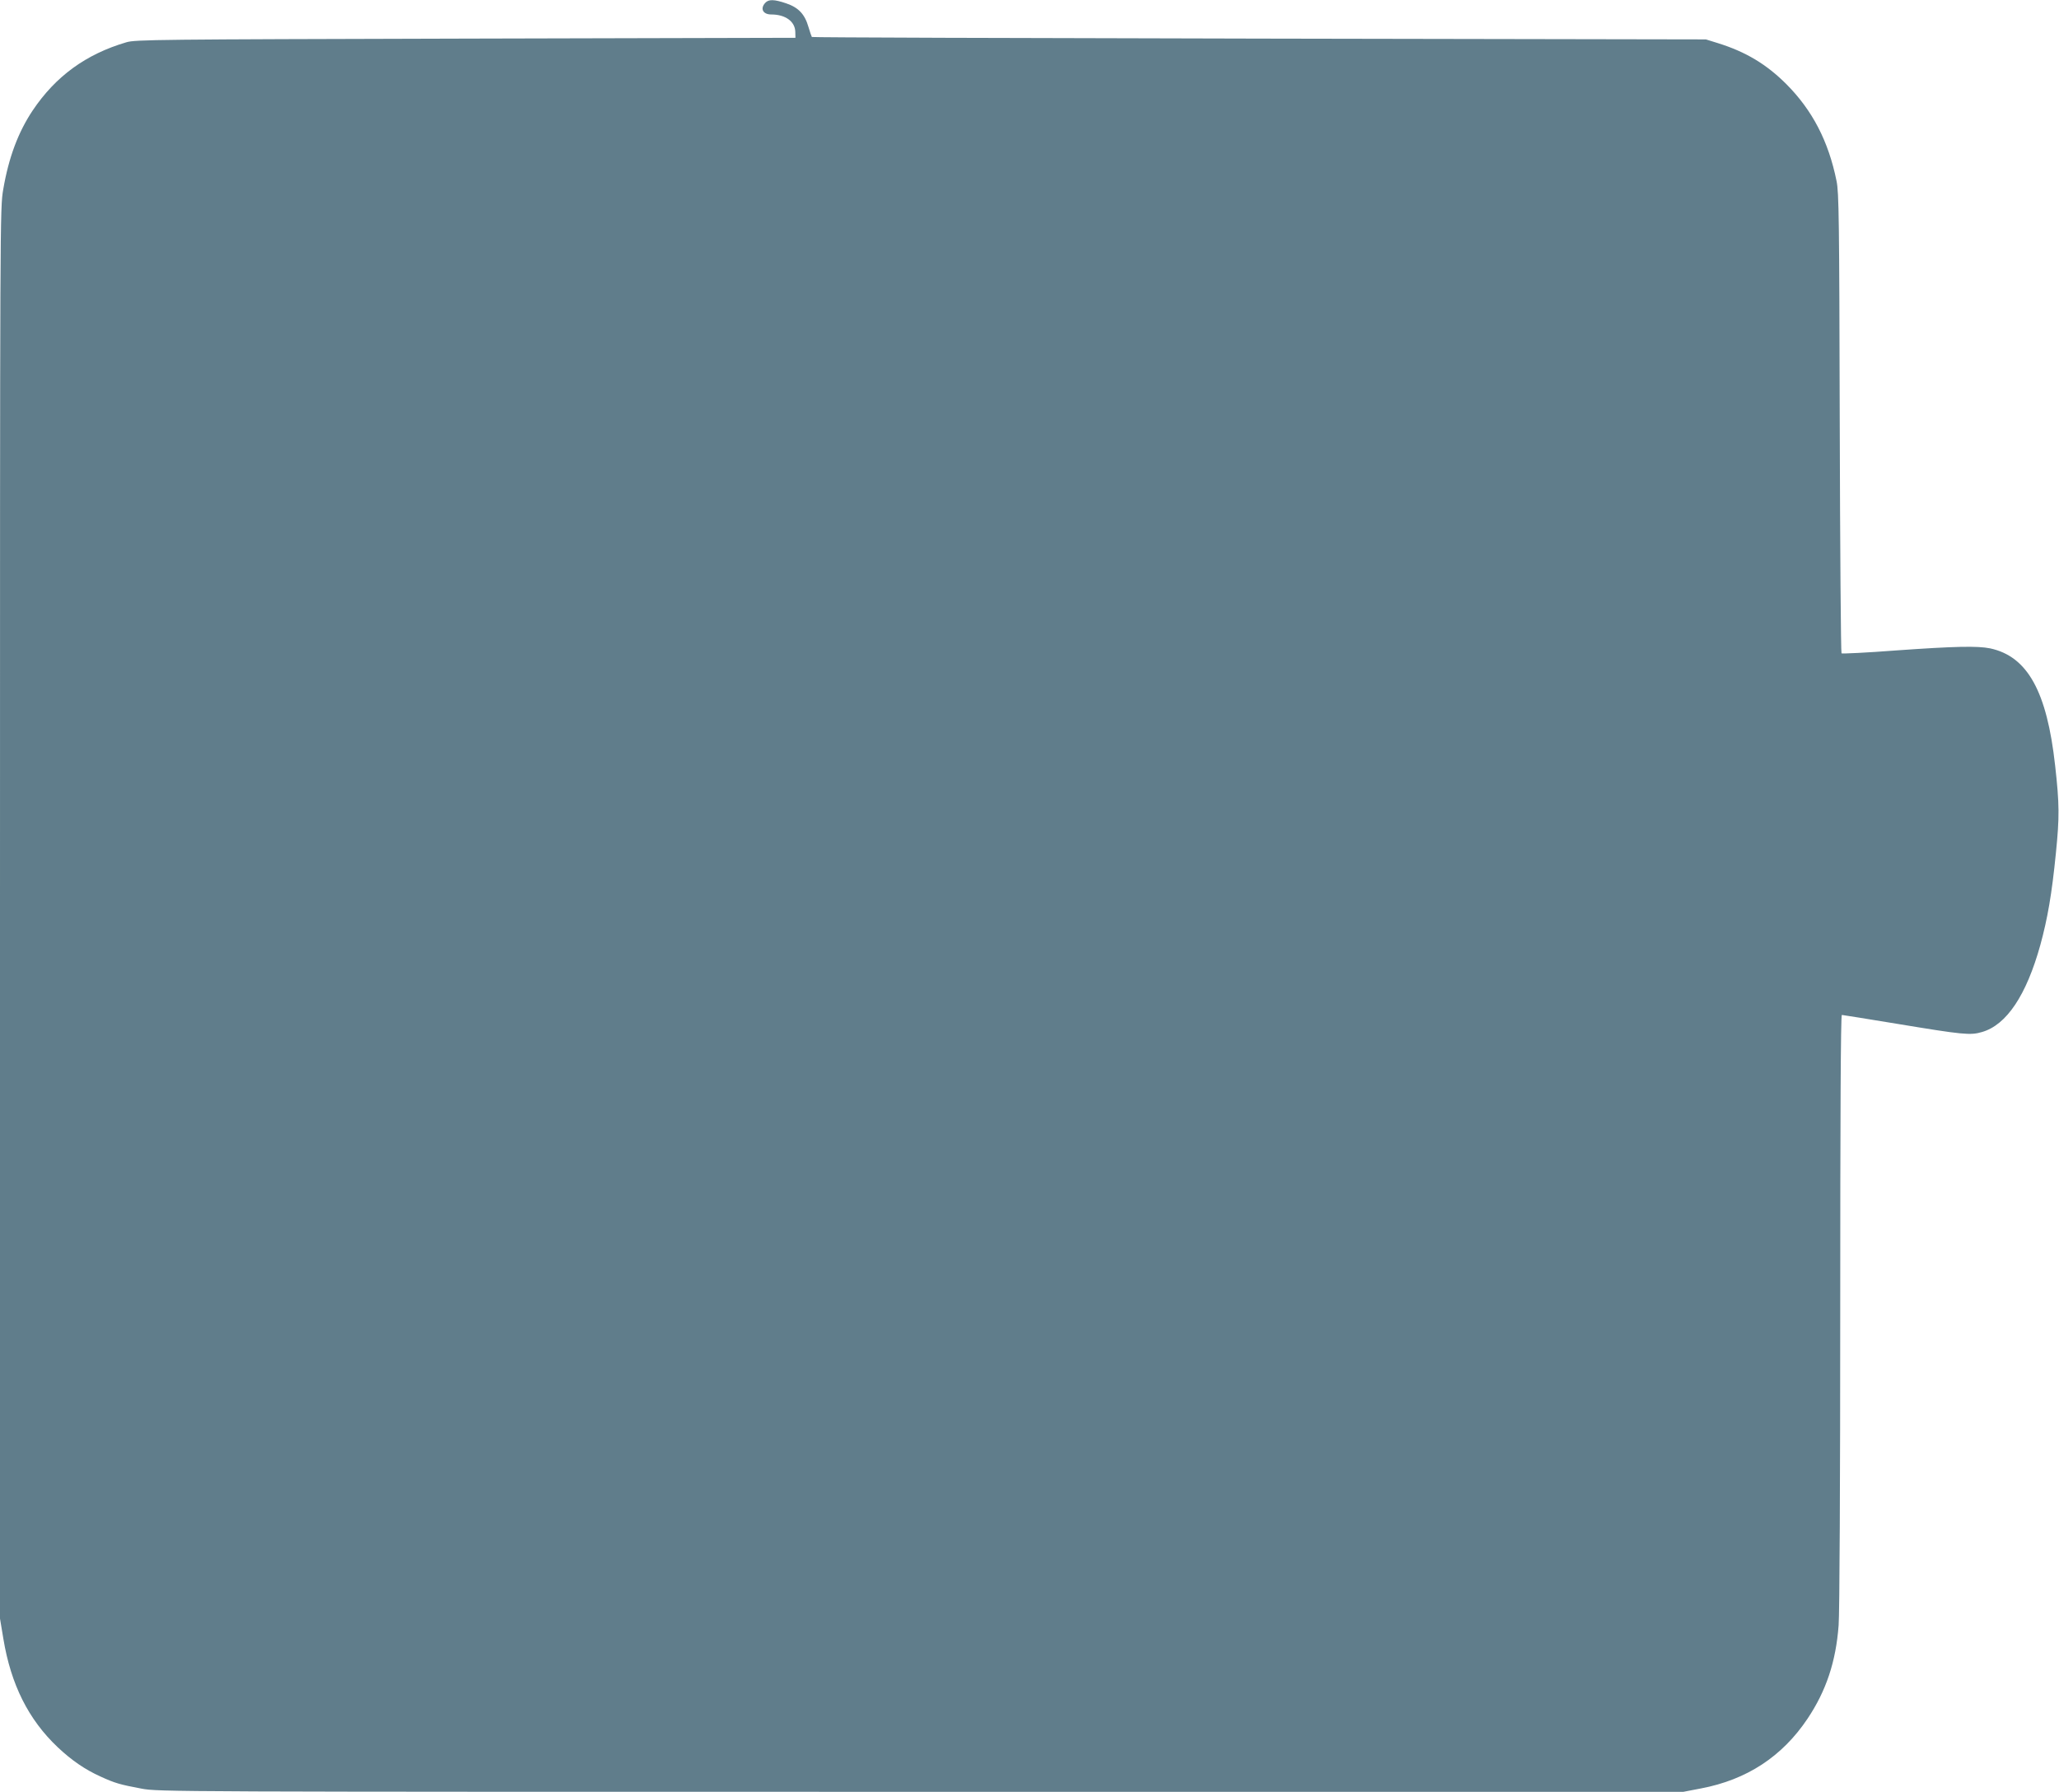 <?xml version="1.0" standalone="no"?>
<!DOCTYPE svg PUBLIC "-//W3C//DTD SVG 20010904//EN"
 "http://www.w3.org/TR/2001/REC-SVG-20010904/DTD/svg10.dtd">
<svg version="1.0" xmlns="http://www.w3.org/2000/svg"
 width="1280pt" height="1114pt" viewBox="0 0 1280 1114"
 preserveAspectRatio="xMidYMid meet">
<g transform="translate(0,1114) scale(0.1,-0.1)"
fill="#607d8b" stroke="none">
<path d="M4757 11122 c-33 -36 -14 -72 38 -72 87 0 147 -43 149 -107 l1 -38
-2050 -5 c-1925 -5 -2054 -6 -2110 -23 -251 -74 -439 -211 -582 -424 -90 -135
-149 -292 -183 -491 -20 -119 -20 -142 -20 -4502 l0 -4383 21 -126 c47 -284
156 -502 338 -674 86 -81 170 -139 266 -182 89 -41 121 -50 254 -75 103 -20
176 -20 4845 -20 l4741 0 109 21 c285 54 505 198 663 434 115 172 176 353 193
580 6 68 10 914 10 1958 0 1178 3 1837 10 1837 5 0 159 -25 342 -55 412 -68
457 -73 530 -51 152 44 275 228 362 541 45 165 71 313 97 574 22 220 22 301
-5 541 -51 462 -172 679 -404 729 -79 16 -220 13 -587 -13 -181 -14 -333 -21
-337 -18 -4 4 -9 648 -11 1432 -3 1270 -5 1434 -20 1505 -50 247 -150 439
-311 601 -126 126 -254 202 -427 256 l-74 23 -2777 5 c-1527 3 -2778 7 -2781
10 -2 3 -12 31 -21 62 -23 80 -62 121 -138 147 -76 26 -110 26 -131 3z"/>
</g>
</svg>
